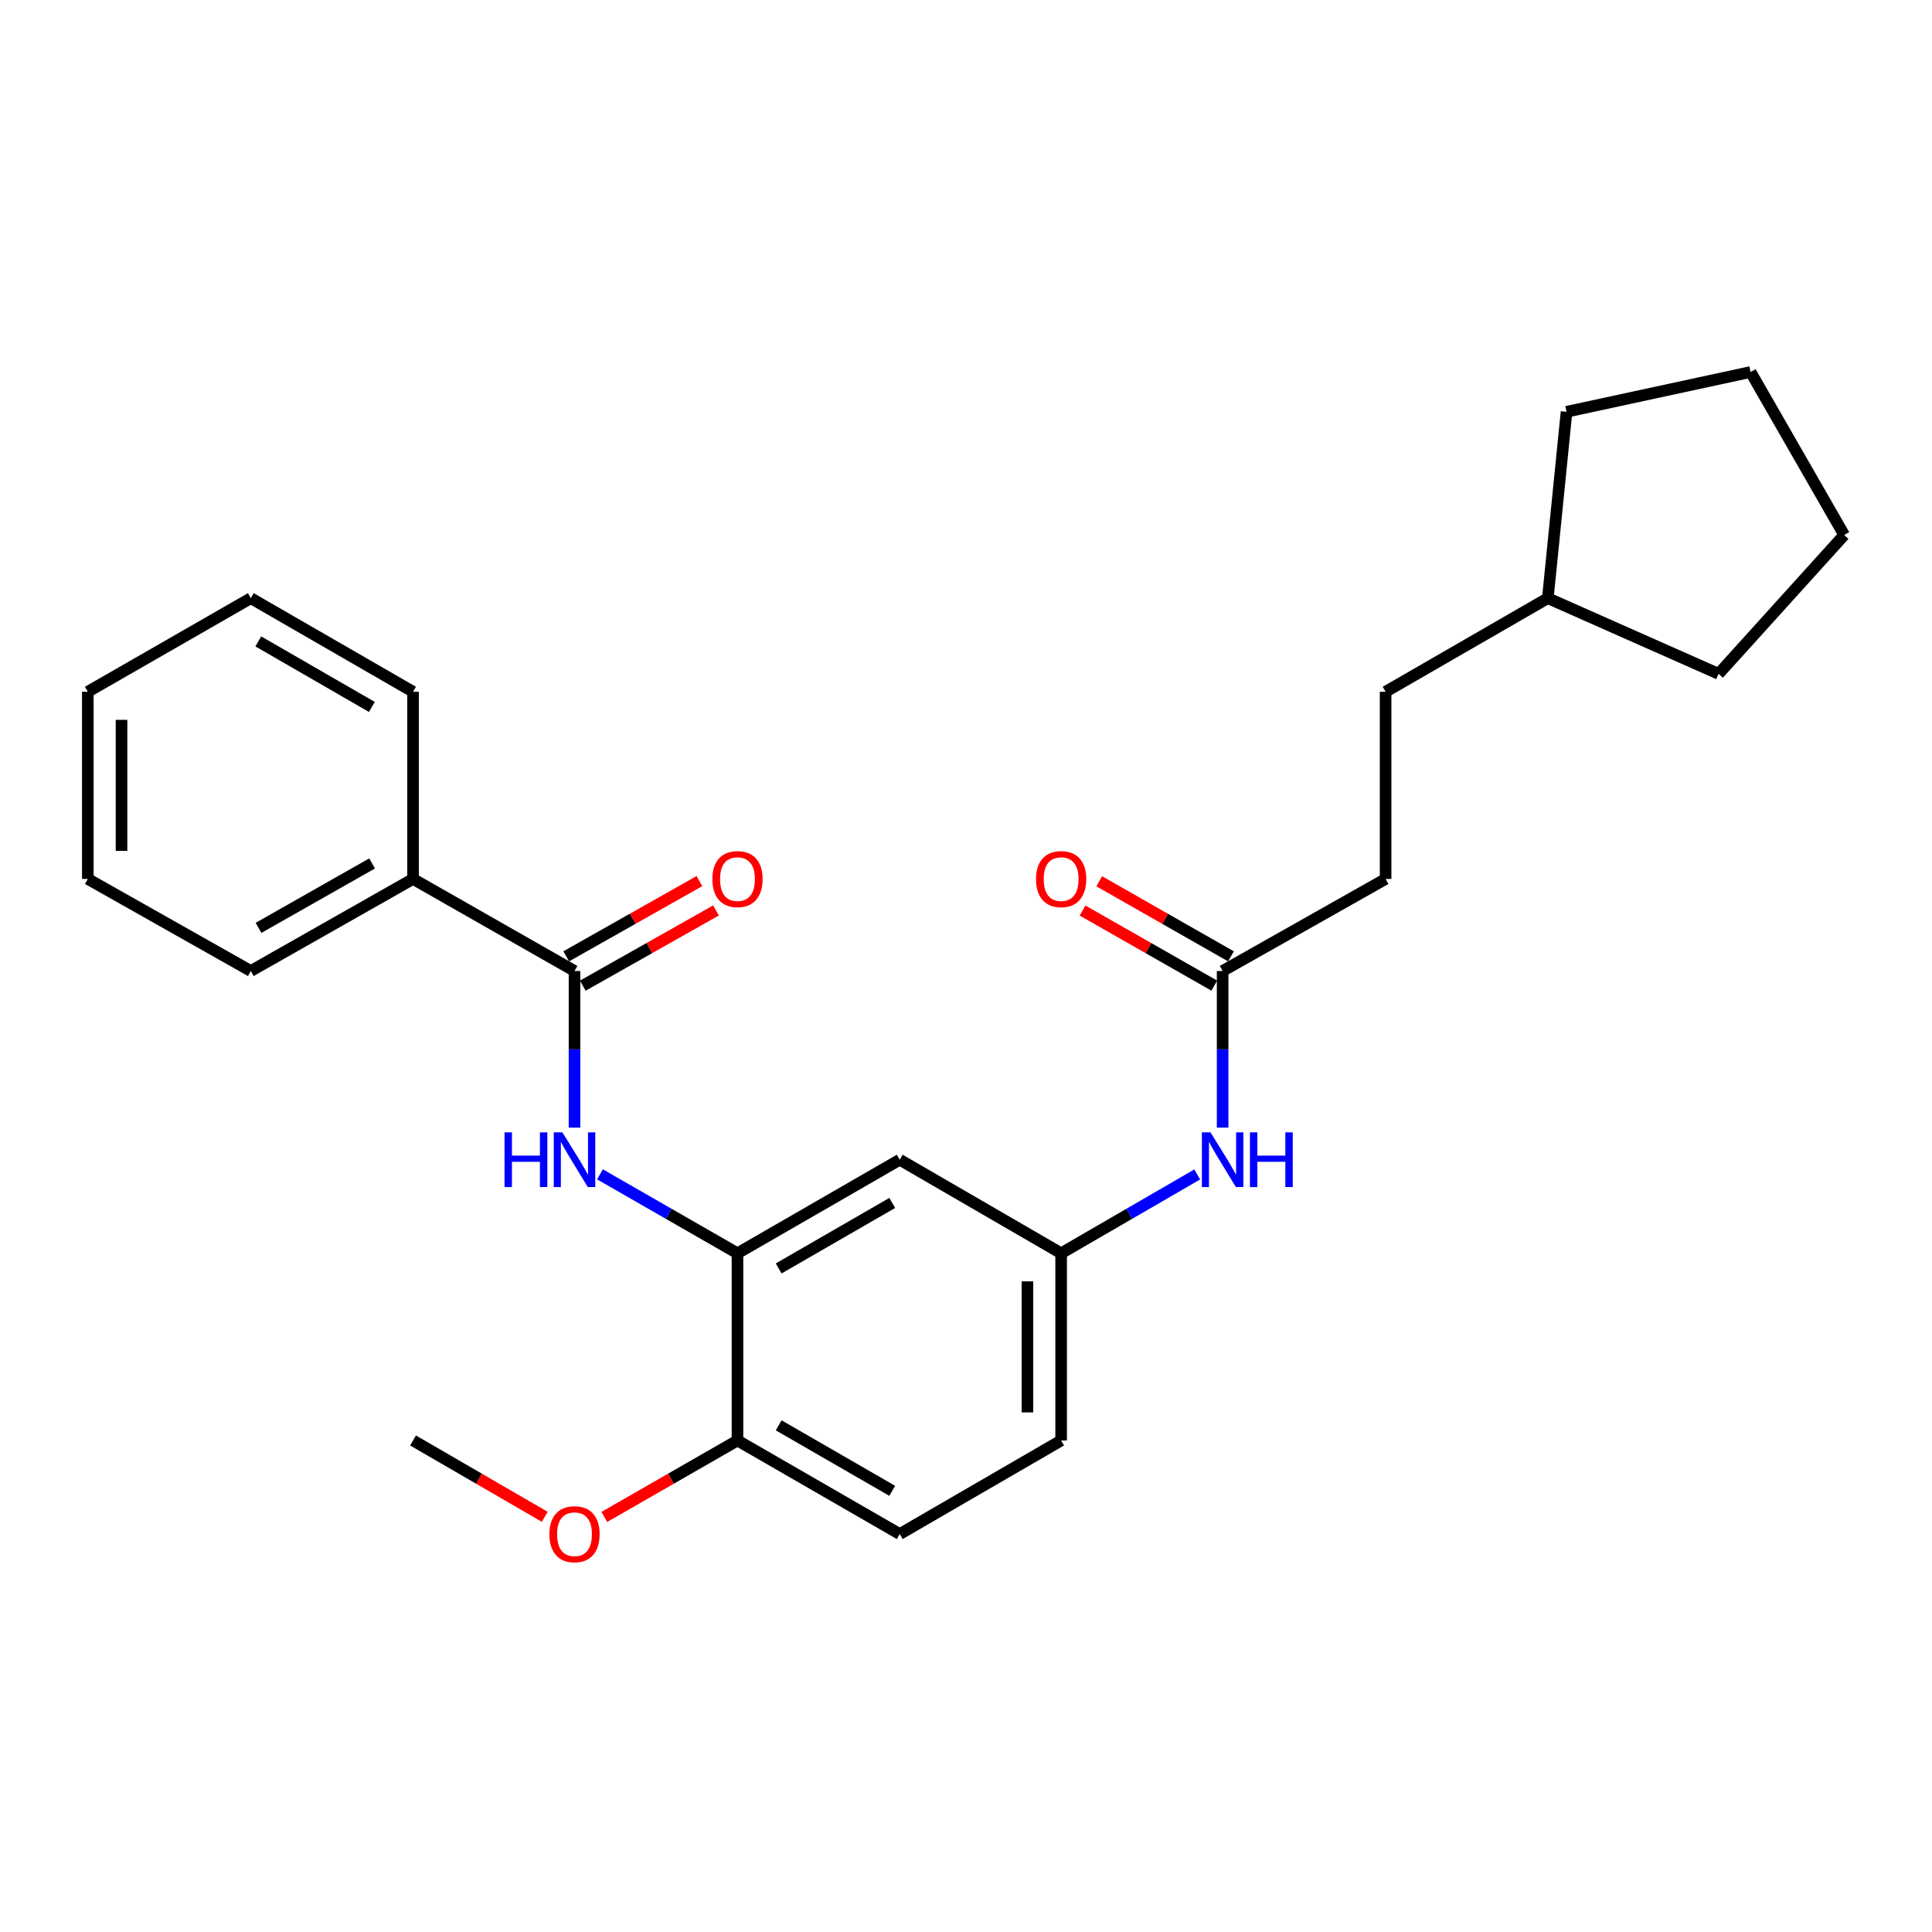 <?xml version='1.0' encoding='iso-8859-1'?>
<svg version='1.1' baseProfile='full'
              xmlns='http://www.w3.org/2000/svg'
                      xmlns:rdkit='http://www.rdkit.org/xml'
                      xmlns:xlink='http://www.w3.org/1999/xlink'
                  xml:space='preserve'
width='1000px' height='1000px' viewBox='0 0 1000 1000'>
<!-- END OF HEADER -->
<rect style='opacity:1.0;fill:#FFFFFF;stroke:none' width='1000' height='1000' x='0' y='0'> </rect>
<path class='bond-0' d='M 297.364,502.585 L 297.364,543.126' style='fill:none;fill-rule:evenodd;stroke:#000000;stroke-width:6px;stroke-linecap:butt;stroke-linejoin:miter;stroke-opacity:1' />
<path class='bond-0' d='M 297.364,543.126 L 297.364,583.667' style='fill:none;fill-rule:evenodd;stroke:#0000FF;stroke-width:6px;stroke-linecap:butt;stroke-linejoin:miter;stroke-opacity:1' />
<path class='bond-7' d='M 301.653,510.18 L 336.121,490.713' style='fill:none;fill-rule:evenodd;stroke:#000000;stroke-width:6px;stroke-linecap:butt;stroke-linejoin:miter;stroke-opacity:1' />
<path class='bond-7' d='M 336.121,490.713 L 370.589,471.246' style='fill:none;fill-rule:evenodd;stroke:#FF0000;stroke-width:6px;stroke-linecap:butt;stroke-linejoin:miter;stroke-opacity:1' />
<path class='bond-7' d='M 293.074,494.99 L 327.542,475.523' style='fill:none;fill-rule:evenodd;stroke:#000000;stroke-width:6px;stroke-linecap:butt;stroke-linejoin:miter;stroke-opacity:1' />
<path class='bond-7' d='M 327.542,475.523 L 362.01,456.056' style='fill:none;fill-rule:evenodd;stroke:#FF0000;stroke-width:6px;stroke-linecap:butt;stroke-linejoin:miter;stroke-opacity:1' />
<path class='bond-8' d='M 297.364,502.585 L 213.791,454.94' style='fill:none;fill-rule:evenodd;stroke:#000000;stroke-width:6px;stroke-linecap:butt;stroke-linejoin:miter;stroke-opacity:1' />
<path class='bond-1' d='M 310.536,607.831 L 346.128,628.265' style='fill:none;fill-rule:evenodd;stroke:#0000FF;stroke-width:6px;stroke-linecap:butt;stroke-linejoin:miter;stroke-opacity:1' />
<path class='bond-1' d='M 346.128,628.265 L 381.721,648.699' style='fill:none;fill-rule:evenodd;stroke:#000000;stroke-width:6px;stroke-linecap:butt;stroke-linejoin:miter;stroke-opacity:1' />
<path class='bond-2' d='M 381.721,648.699 L 465.701,600.269' style='fill:none;fill-rule:evenodd;stroke:#000000;stroke-width:6px;stroke-linecap:butt;stroke-linejoin:miter;stroke-opacity:1' />
<path class='bond-2' d='M 403.033,656.547 L 461.819,622.646' style='fill:none;fill-rule:evenodd;stroke:#000000;stroke-width:6px;stroke-linecap:butt;stroke-linejoin:miter;stroke-opacity:1' />
<path class='bond-6' d='M 381.721,648.699 L 381.721,745.588' style='fill:none;fill-rule:evenodd;stroke:#000000;stroke-width:6px;stroke-linecap:butt;stroke-linejoin:miter;stroke-opacity:1' />
<path class='bond-5' d='M 465.701,600.269 L 549.244,648.699' style='fill:none;fill-rule:evenodd;stroke:#000000;stroke-width:6px;stroke-linecap:butt;stroke-linejoin:miter;stroke-opacity:1' />
<path class='bond-3' d='M 632.826,502.585 L 632.826,543.126' style='fill:none;fill-rule:evenodd;stroke:#000000;stroke-width:6px;stroke-linecap:butt;stroke-linejoin:miter;stroke-opacity:1' />
<path class='bond-3' d='M 632.826,543.126 L 632.826,583.667' style='fill:none;fill-rule:evenodd;stroke:#0000FF;stroke-width:6px;stroke-linecap:butt;stroke-linejoin:miter;stroke-opacity:1' />
<path class='bond-9' d='M 637.146,495.007 L 603.057,475.576' style='fill:none;fill-rule:evenodd;stroke:#000000;stroke-width:6px;stroke-linecap:butt;stroke-linejoin:miter;stroke-opacity:1' />
<path class='bond-9' d='M 603.057,475.576 L 568.969,456.144' style='fill:none;fill-rule:evenodd;stroke:#FF0000;stroke-width:6px;stroke-linecap:butt;stroke-linejoin:miter;stroke-opacity:1' />
<path class='bond-9' d='M 628.506,510.163 L 594.418,490.732' style='fill:none;fill-rule:evenodd;stroke:#000000;stroke-width:6px;stroke-linecap:butt;stroke-linejoin:miter;stroke-opacity:1' />
<path class='bond-9' d='M 594.418,490.732 L 560.33,471.3' style='fill:none;fill-rule:evenodd;stroke:#FF0000;stroke-width:6px;stroke-linecap:butt;stroke-linejoin:miter;stroke-opacity:1' />
<path class='bond-11' d='M 632.826,502.585 L 717.184,454.94' style='fill:none;fill-rule:evenodd;stroke:#000000;stroke-width:6px;stroke-linecap:butt;stroke-linejoin:miter;stroke-opacity:1' />
<path class='bond-4' d='M 619.671,607.891 L 584.458,628.295' style='fill:none;fill-rule:evenodd;stroke:#0000FF;stroke-width:6px;stroke-linecap:butt;stroke-linejoin:miter;stroke-opacity:1' />
<path class='bond-4' d='M 584.458,628.295 L 549.244,648.699' style='fill:none;fill-rule:evenodd;stroke:#000000;stroke-width:6px;stroke-linecap:butt;stroke-linejoin:miter;stroke-opacity:1' />
<path class='bond-27' d='M 549.244,648.699 L 549.244,745.588' style='fill:none;fill-rule:evenodd;stroke:#000000;stroke-width:6px;stroke-linecap:butt;stroke-linejoin:miter;stroke-opacity:1' />
<path class='bond-27' d='M 531.799,663.232 L 531.799,731.055' style='fill:none;fill-rule:evenodd;stroke:#000000;stroke-width:6px;stroke-linecap:butt;stroke-linejoin:miter;stroke-opacity:1' />
<path class='bond-10' d='M 381.721,745.588 L 465.701,794.027' style='fill:none;fill-rule:evenodd;stroke:#000000;stroke-width:6px;stroke-linecap:butt;stroke-linejoin:miter;stroke-opacity:1' />
<path class='bond-10' d='M 403.035,737.742 L 461.82,771.65' style='fill:none;fill-rule:evenodd;stroke:#000000;stroke-width:6px;stroke-linecap:butt;stroke-linejoin:miter;stroke-opacity:1' />
<path class='bond-13' d='M 381.721,745.588 L 347.258,765.377' style='fill:none;fill-rule:evenodd;stroke:#000000;stroke-width:6px;stroke-linecap:butt;stroke-linejoin:miter;stroke-opacity:1' />
<path class='bond-13' d='M 347.258,765.377 L 312.796,785.166' style='fill:none;fill-rule:evenodd;stroke:#FF0000;stroke-width:6px;stroke-linecap:butt;stroke-linejoin:miter;stroke-opacity:1' />
<path class='bond-16' d='M 213.791,454.94 L 129.822,502.585' style='fill:none;fill-rule:evenodd;stroke:#000000;stroke-width:6px;stroke-linecap:butt;stroke-linejoin:miter;stroke-opacity:1' />
<path class='bond-16' d='M 192.587,446.914 L 133.808,480.266' style='fill:none;fill-rule:evenodd;stroke:#000000;stroke-width:6px;stroke-linecap:butt;stroke-linejoin:miter;stroke-opacity:1' />
<path class='bond-17' d='M 213.791,454.94 L 213.791,358.061' style='fill:none;fill-rule:evenodd;stroke:#000000;stroke-width:6px;stroke-linecap:butt;stroke-linejoin:miter;stroke-opacity:1' />
<path class='bond-12' d='M 465.701,794.027 L 549.244,745.588' style='fill:none;fill-rule:evenodd;stroke:#000000;stroke-width:6px;stroke-linecap:butt;stroke-linejoin:miter;stroke-opacity:1' />
<path class='bond-14' d='M 717.184,454.94 L 717.184,358.061' style='fill:none;fill-rule:evenodd;stroke:#000000;stroke-width:6px;stroke-linecap:butt;stroke-linejoin:miter;stroke-opacity:1' />
<path class='bond-18' d='M 281.949,785.093 L 247.87,765.34' style='fill:none;fill-rule:evenodd;stroke:#FF0000;stroke-width:6px;stroke-linecap:butt;stroke-linejoin:miter;stroke-opacity:1' />
<path class='bond-18' d='M 247.87,765.34 L 213.791,745.588' style='fill:none;fill-rule:evenodd;stroke:#000000;stroke-width:6px;stroke-linecap:butt;stroke-linejoin:miter;stroke-opacity:1' />
<path class='bond-15' d='M 717.184,358.061 L 801.153,309.612' style='fill:none;fill-rule:evenodd;stroke:#000000;stroke-width:6px;stroke-linecap:butt;stroke-linejoin:miter;stroke-opacity:1' />
<path class='bond-19' d='M 801.153,309.612 L 810.835,213.14' style='fill:none;fill-rule:evenodd;stroke:#000000;stroke-width:6px;stroke-linecap:butt;stroke-linejoin:miter;stroke-opacity:1' />
<path class='bond-20' d='M 801.153,309.612 L 889.543,348.786' style='fill:none;fill-rule:evenodd;stroke:#000000;stroke-width:6px;stroke-linecap:butt;stroke-linejoin:miter;stroke-opacity:1' />
<path class='bond-22' d='M 129.822,502.585 L 45.455,454.94' style='fill:none;fill-rule:evenodd;stroke:#000000;stroke-width:6px;stroke-linecap:butt;stroke-linejoin:miter;stroke-opacity:1' />
<path class='bond-21' d='M 213.791,358.061 L 129.822,309.612' style='fill:none;fill-rule:evenodd;stroke:#000000;stroke-width:6px;stroke-linecap:butt;stroke-linejoin:miter;stroke-opacity:1' />
<path class='bond-21' d='M 192.477,365.904 L 133.699,331.99' style='fill:none;fill-rule:evenodd;stroke:#000000;stroke-width:6px;stroke-linecap:butt;stroke-linejoin:miter;stroke-opacity:1' />
<path class='bond-23' d='M 810.835,213.14 L 906.106,192.554' style='fill:none;fill-rule:evenodd;stroke:#000000;stroke-width:6px;stroke-linecap:butt;stroke-linejoin:miter;stroke-opacity:1' />
<path class='bond-24' d='M 889.543,348.786 L 954.545,276.912' style='fill:none;fill-rule:evenodd;stroke:#000000;stroke-width:6px;stroke-linecap:butt;stroke-linejoin:miter;stroke-opacity:1' />
<path class='bond-25' d='M 129.822,309.612 L 45.455,358.061' style='fill:none;fill-rule:evenodd;stroke:#000000;stroke-width:6px;stroke-linecap:butt;stroke-linejoin:miter;stroke-opacity:1' />
<path class='bond-26' d='M 45.455,454.94 L 45.455,358.061' style='fill:none;fill-rule:evenodd;stroke:#000000;stroke-width:6px;stroke-linecap:butt;stroke-linejoin:miter;stroke-opacity:1' />
<path class='bond-26' d='M 62.9,440.409 L 62.9,372.593' style='fill:none;fill-rule:evenodd;stroke:#000000;stroke-width:6px;stroke-linecap:butt;stroke-linejoin:miter;stroke-opacity:1' />
<path class='bond-28' d='M 906.106,192.554 L 954.545,276.912' style='fill:none;fill-rule:evenodd;stroke:#000000;stroke-width:6px;stroke-linecap:butt;stroke-linejoin:miter;stroke-opacity:1' />
<path  class='atom-1' d='M 261.144 586.109
L 264.984 586.109
L 264.984 598.149
L 279.464 598.149
L 279.464 586.109
L 283.304 586.109
L 283.304 614.429
L 279.464 614.429
L 279.464 601.349
L 264.984 601.349
L 264.984 614.429
L 261.144 614.429
L 261.144 586.109
' fill='#0000FF'/>
<path  class='atom-1' d='M 291.104 586.109
L 300.384 601.109
Q 301.304 602.589, 302.784 605.269
Q 304.264 607.949, 304.344 608.109
L 304.344 586.109
L 308.104 586.109
L 308.104 614.429
L 304.224 614.429
L 294.264 598.029
Q 293.104 596.109, 291.864 593.909
Q 290.664 591.709, 290.304 591.029
L 290.304 614.429
L 286.624 614.429
L 286.624 586.109
L 291.104 586.109
' fill='#0000FF'/>
<path  class='atom-5' d='M 626.566 586.109
L 635.846 601.109
Q 636.766 602.589, 638.246 605.269
Q 639.726 607.949, 639.806 608.109
L 639.806 586.109
L 643.566 586.109
L 643.566 614.429
L 639.686 614.429
L 629.726 598.029
Q 628.566 596.109, 627.326 593.909
Q 626.126 591.709, 625.766 591.029
L 625.766 614.429
L 622.086 614.429
L 622.086 586.109
L 626.566 586.109
' fill='#0000FF'/>
<path  class='atom-5' d='M 646.966 586.109
L 650.806 586.109
L 650.806 598.149
L 665.286 598.149
L 665.286 586.109
L 669.126 586.109
L 669.126 614.429
L 665.286 614.429
L 665.286 601.349
L 650.806 601.349
L 650.806 614.429
L 646.966 614.429
L 646.966 586.109
' fill='#0000FF'/>
<path  class='atom-8' d='M 368.721 455.02
Q 368.721 448.22, 372.081 444.42
Q 375.441 440.62, 381.721 440.62
Q 388.001 440.62, 391.361 444.42
Q 394.721 448.22, 394.721 455.02
Q 394.721 461.9, 391.321 465.82
Q 387.921 469.7, 381.721 469.7
Q 375.481 469.7, 372.081 465.82
Q 368.721 461.94, 368.721 455.02
M 381.721 466.5
Q 386.041 466.5, 388.361 463.62
Q 390.721 460.7, 390.721 455.02
Q 390.721 449.46, 388.361 446.66
Q 386.041 443.82, 381.721 443.82
Q 377.401 443.82, 375.041 446.62
Q 372.721 449.42, 372.721 455.02
Q 372.721 460.74, 375.041 463.62
Q 377.401 466.5, 381.721 466.5
' fill='#FF0000'/>
<path  class='atom-10' d='M 536.244 455.02
Q 536.244 448.22, 539.604 444.42
Q 542.964 440.62, 549.244 440.62
Q 555.524 440.62, 558.884 444.42
Q 562.244 448.22, 562.244 455.02
Q 562.244 461.9, 558.844 465.82
Q 555.444 469.7, 549.244 469.7
Q 543.004 469.7, 539.604 465.82
Q 536.244 461.94, 536.244 455.02
M 549.244 466.5
Q 553.564 466.5, 555.884 463.62
Q 558.244 460.7, 558.244 455.02
Q 558.244 449.46, 555.884 446.66
Q 553.564 443.82, 549.244 443.82
Q 544.924 443.82, 542.564 446.62
Q 540.244 449.42, 540.244 455.02
Q 540.244 460.74, 542.564 463.62
Q 544.924 466.5, 549.244 466.5
' fill='#FF0000'/>
<path  class='atom-14' d='M 284.364 794.107
Q 284.364 787.307, 287.724 783.507
Q 291.084 779.707, 297.364 779.707
Q 303.644 779.707, 307.004 783.507
Q 310.364 787.307, 310.364 794.107
Q 310.364 800.987, 306.964 804.907
Q 303.564 808.787, 297.364 808.787
Q 291.124 808.787, 287.724 804.907
Q 284.364 801.027, 284.364 794.107
M 297.364 805.587
Q 301.684 805.587, 304.004 802.707
Q 306.364 799.787, 306.364 794.107
Q 306.364 788.547, 304.004 785.747
Q 301.684 782.907, 297.364 782.907
Q 293.044 782.907, 290.684 785.707
Q 288.364 788.507, 288.364 794.107
Q 288.364 799.827, 290.684 802.707
Q 293.044 805.587, 297.364 805.587
' fill='#FF0000'/>
</svg>
